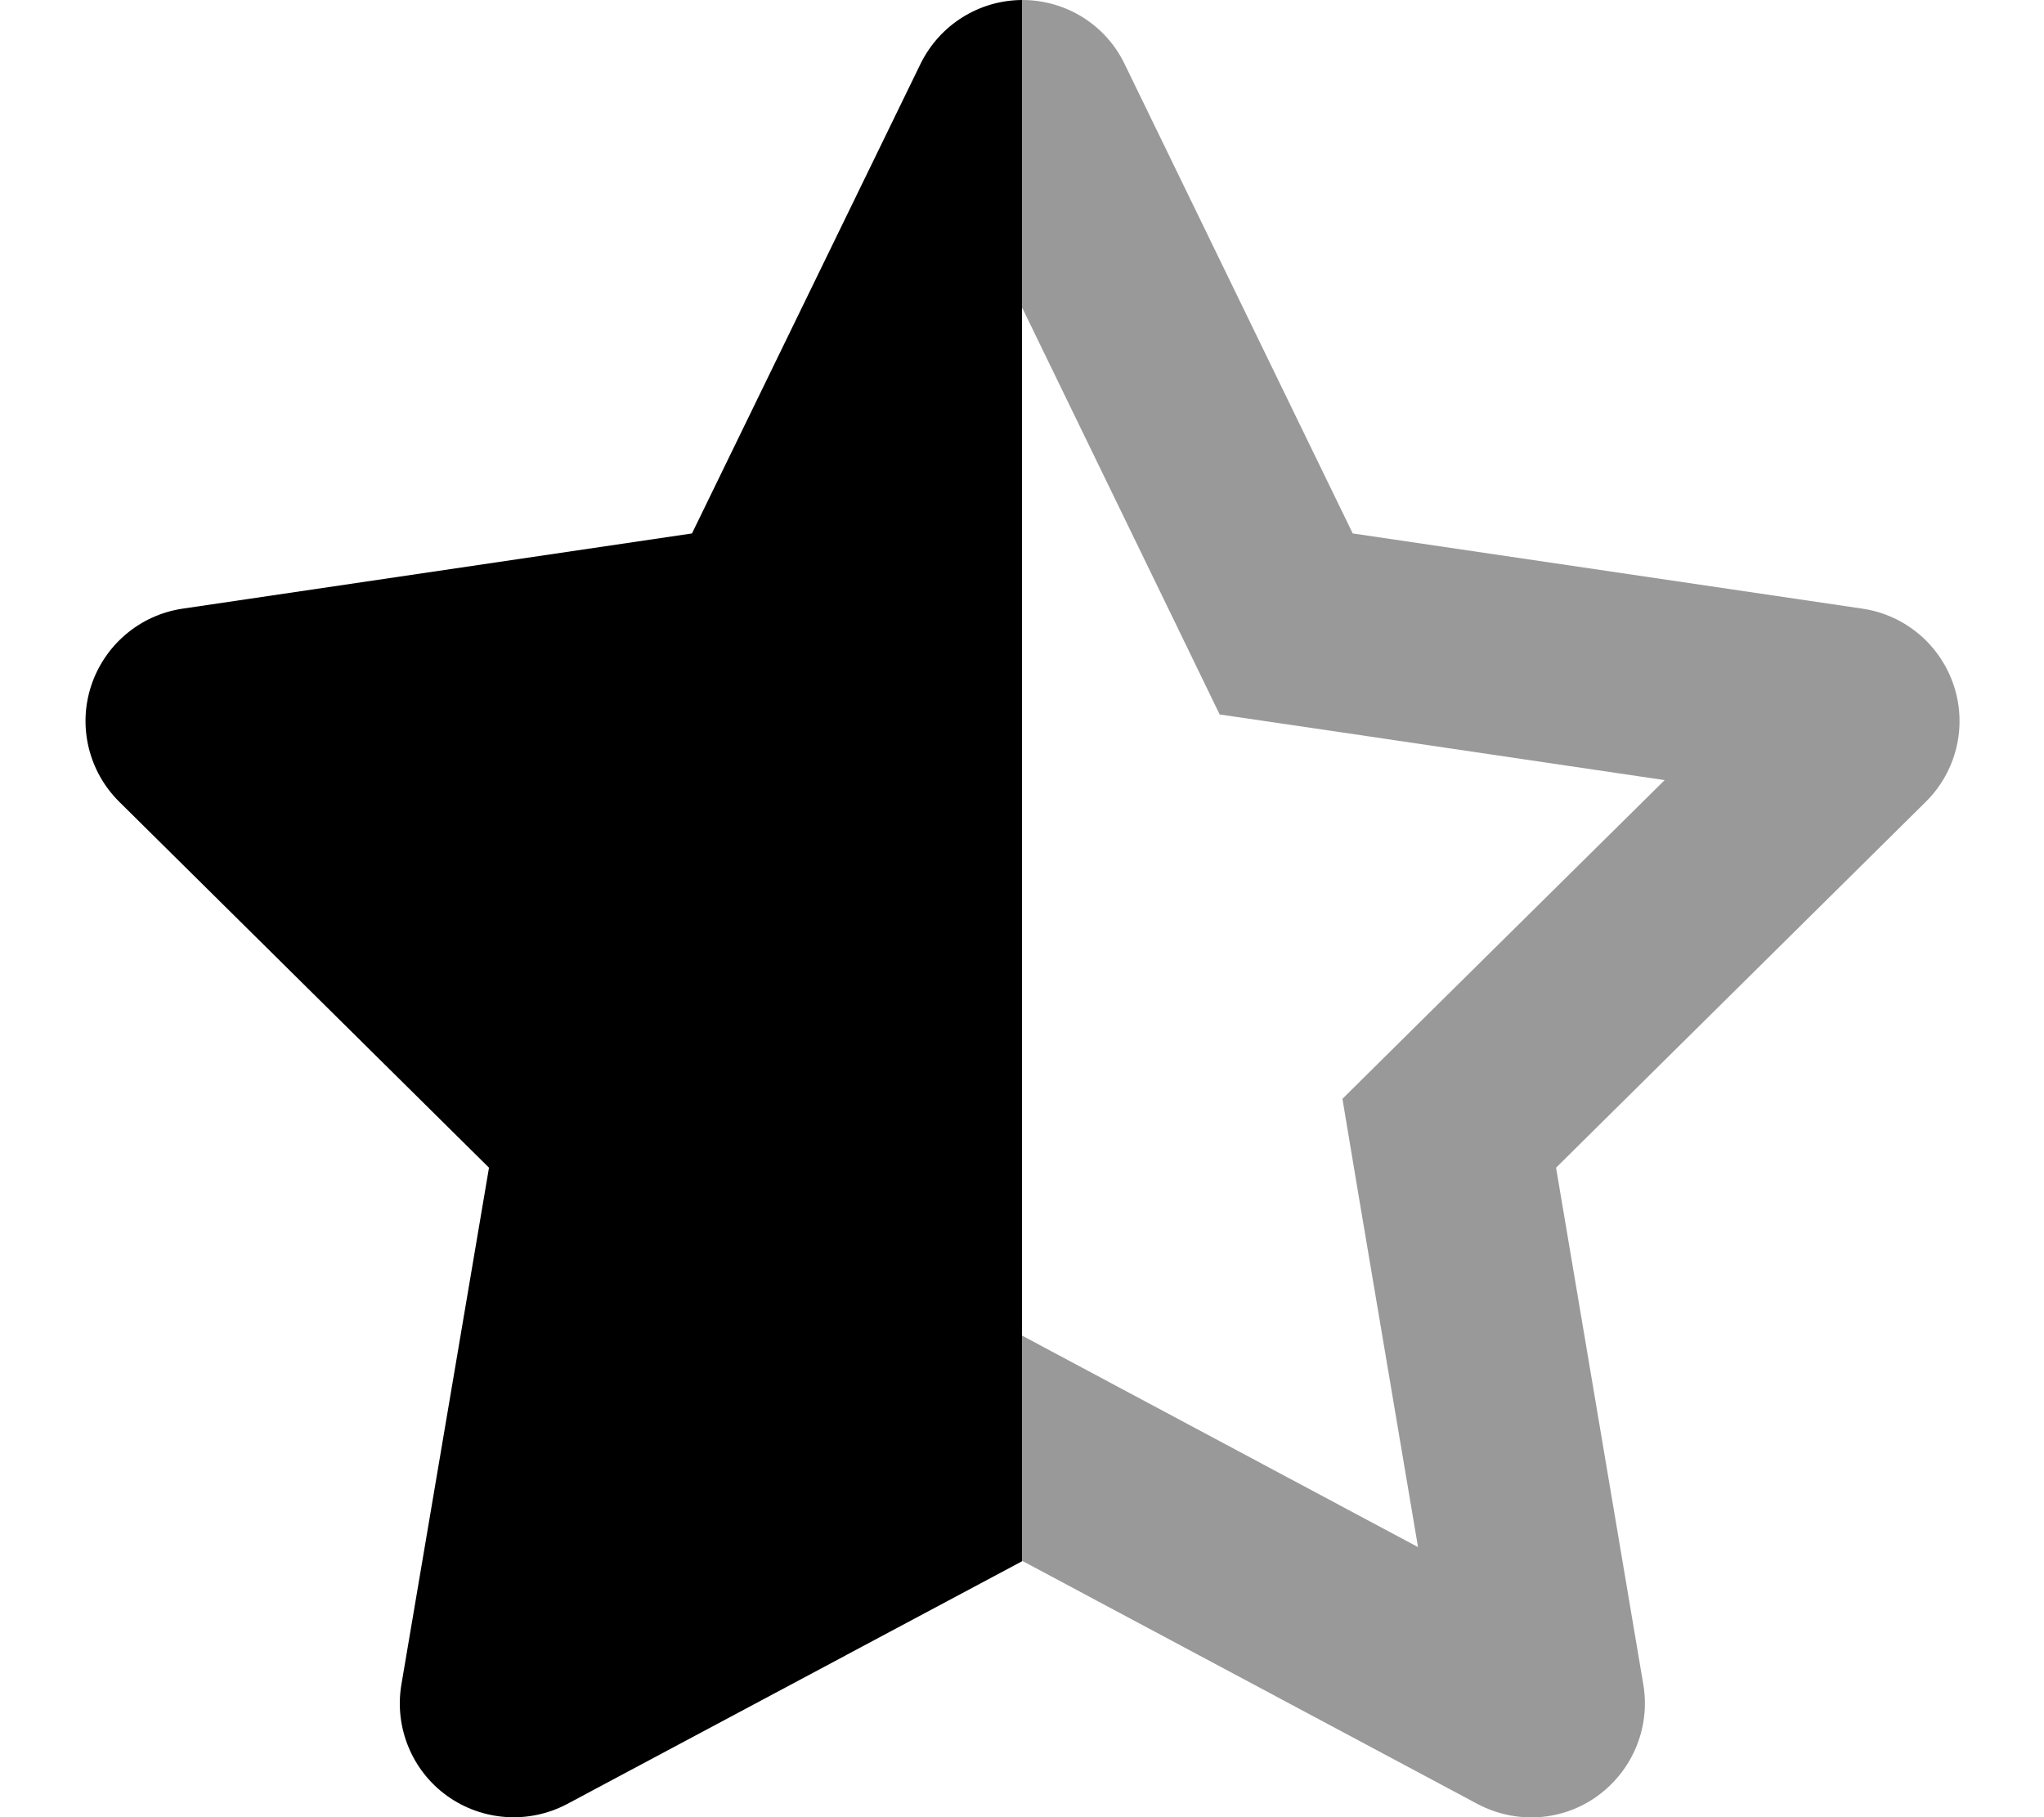 <svg xmlns="http://www.w3.org/2000/svg" viewBox="0 0 576 512"><!--! Font Awesome Pro 6.5.2 by @fontawesome - https://fontawesome.com License - https://fontawesome.com/license (Commercial License) Copyright 2024 Fonticons, Inc. --><defs><style>.fa-secondary{opacity:.4}</style></defs><path class="fa-secondary" d="M288.1 376.3l-.1 .1v63.5l.1-.1 128.3 68.5c10.8 5.7 23.9 4.9 33.8-2.3s14.9-19.3 12.9-31.3L438.5 329 542.7 225.9c8.6-8.5 11.7-21.2 7.9-32.7s-13.7-19.9-25.7-21.7L381.2 150.3 316.9 18C311.6 7 300.4 0 288.1 0c-.5 0-1.1 0-1.6 0H288V87.1l.1-.3 42.7 87.9 12.9 26.6 29.3 4.3 96.1 14.2-70.1 69.3-20.7 20.5 4.8 28.7 16.5 97.6-85.2-45.5-26.4-14.1zM146.3 512c-1.1 .1-2.1 .1-3.2 0h3.2z"/><path class="fa-primary" d="M289.7 0H288V87.1 376.4v63.5L159.8 508.3C149 514 135.9 513.1 126 506s-14.9-19.3-12.9-31.3L137.8 329 33.6 225.9c-8.6-8.5-11.7-21.2-7.9-32.7s13.7-19.9 25.7-21.7L195 150.3 259.4 18c5.4-11 16.5-18 28.8-18c.5 0 1.1 0 1.6 0zM433.2 512c-1.1 .1-2.1 .1-3.2 0h3.2z"/></svg>
